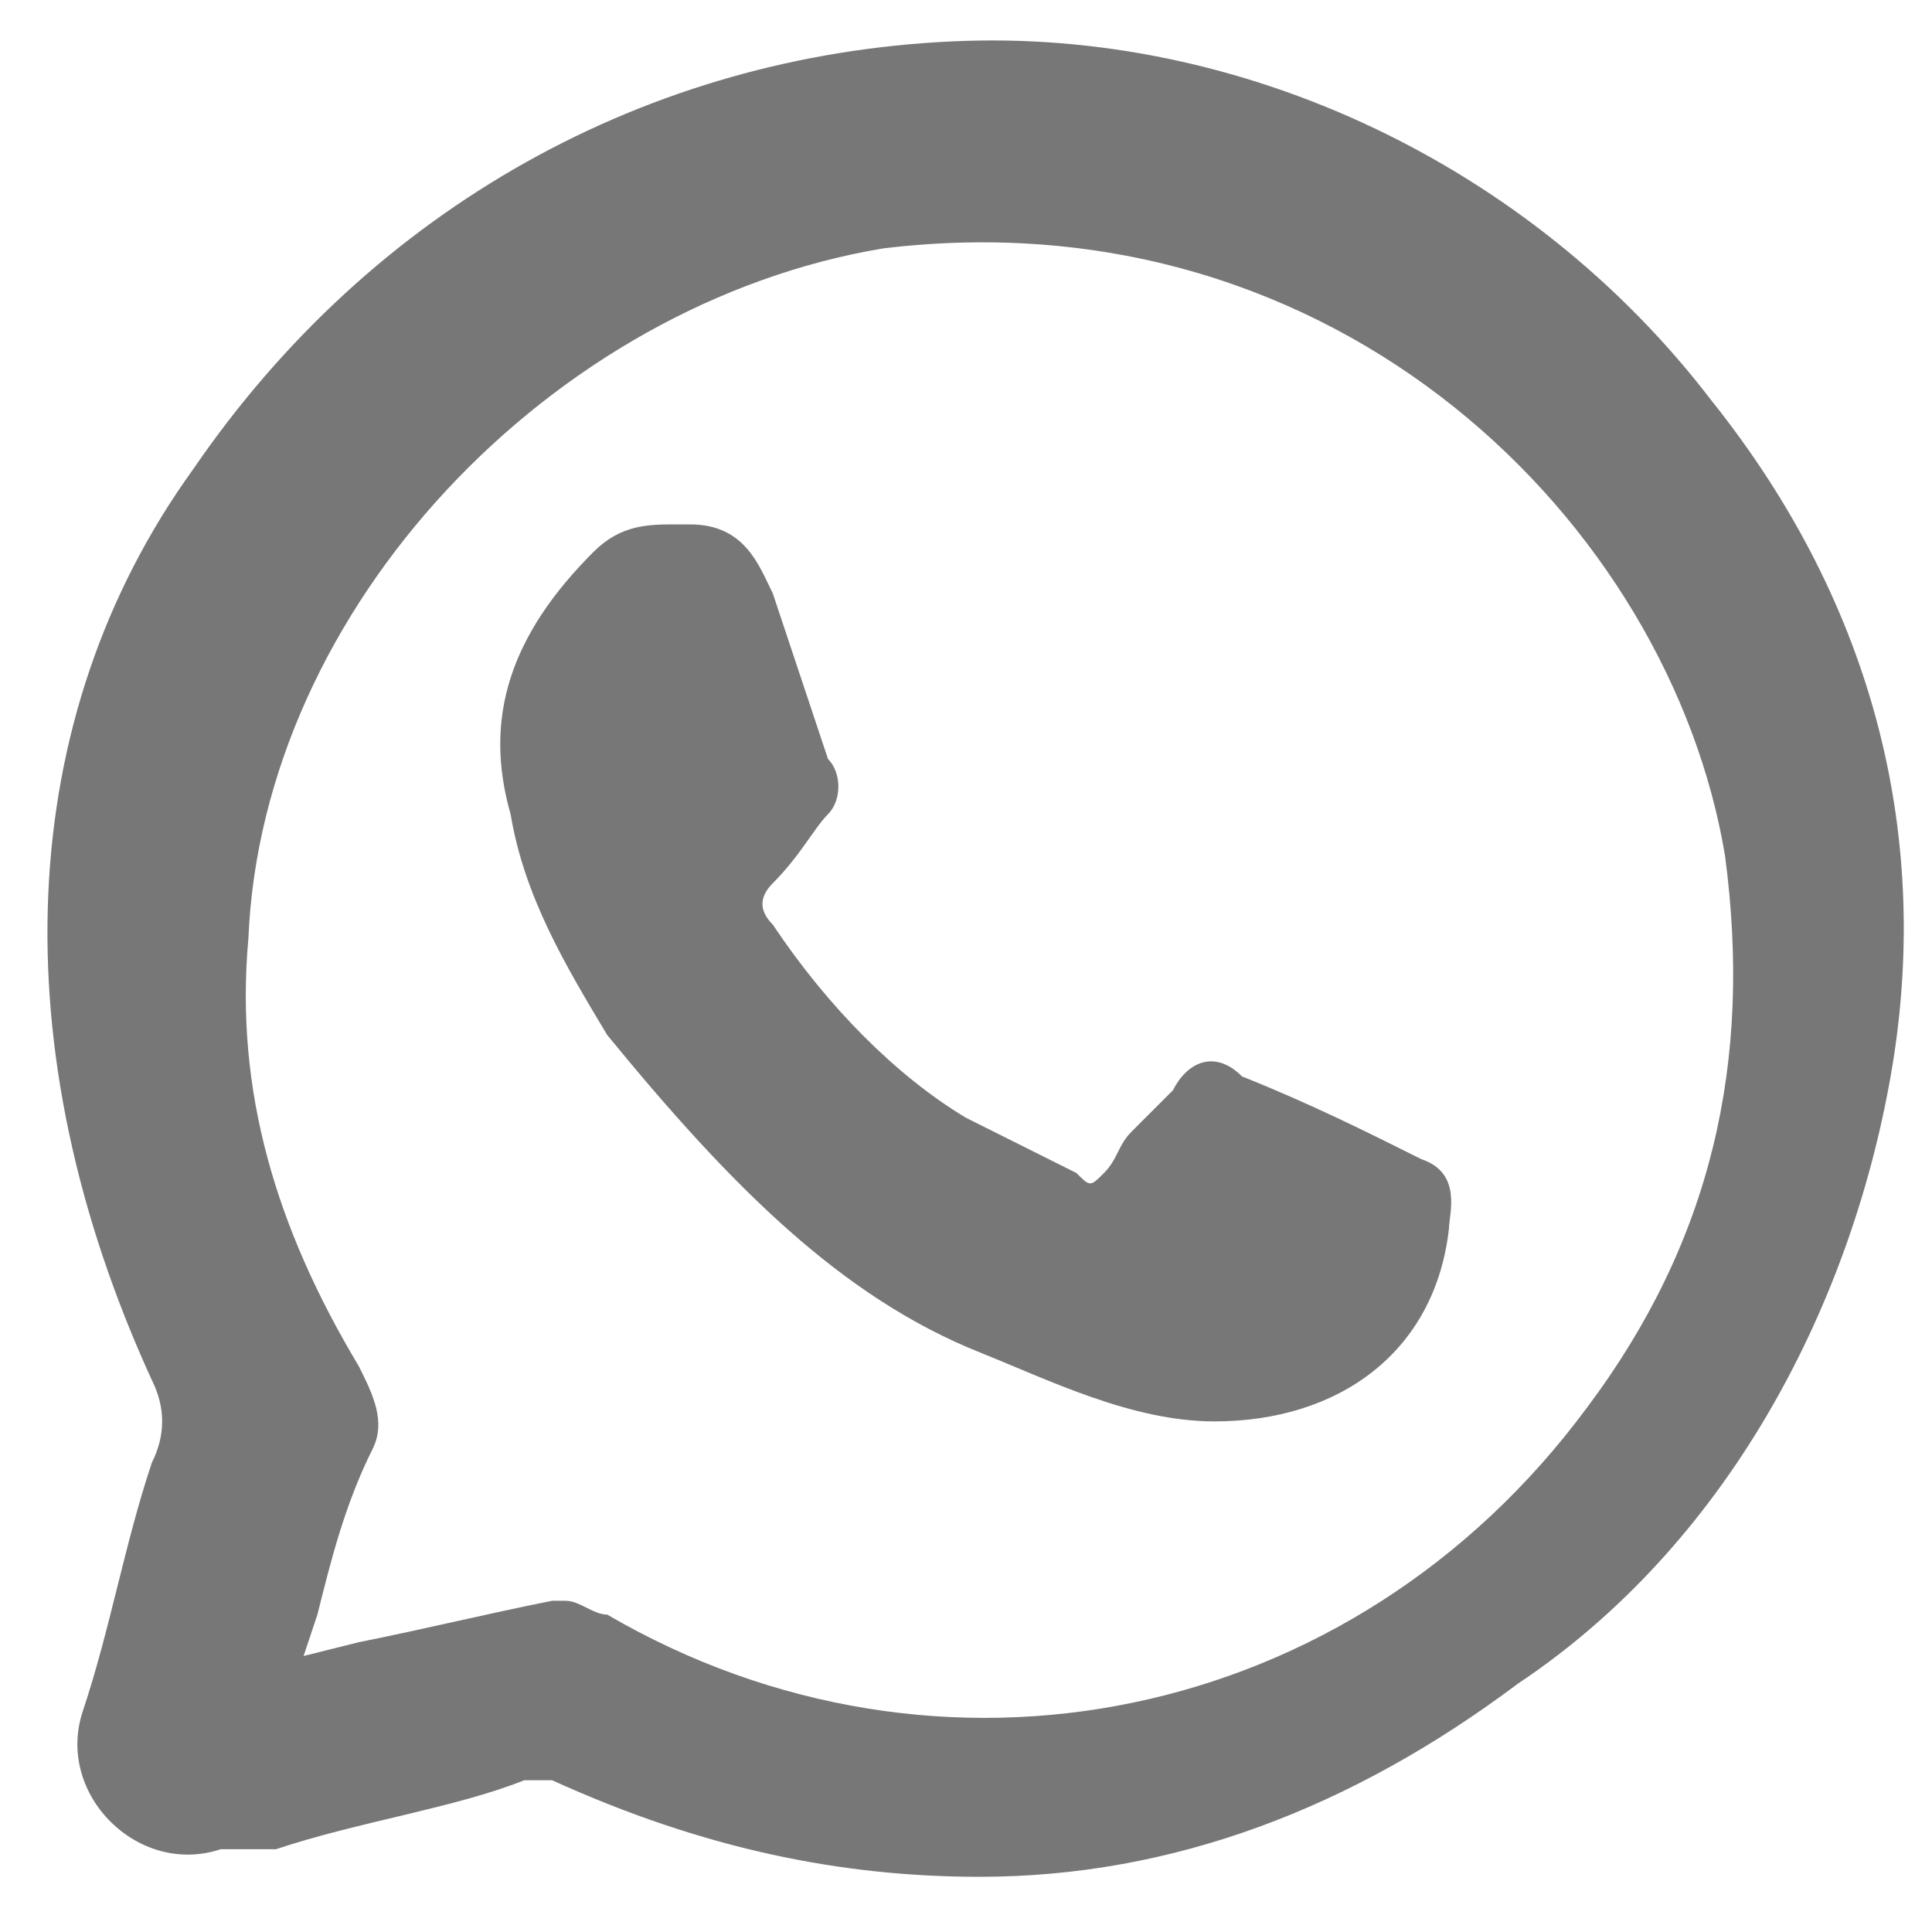 <?xml version="1.0" encoding="UTF-8"?> <svg xmlns="http://www.w3.org/2000/svg" xmlns:xlink="http://www.w3.org/1999/xlink" version="1.1" x="0px" y="0px" viewBox="0 0 14 14" style="enable-background:new 0 0 14 14;" xml:space="preserve"> <style type="text/css"> .st0{display:none;} .st1{display:inline;fill:#777777;} .st2{display:inline;} .st3{fill:#777777;} </style> <g id="Capa_2" class="st0"> <path class="st1" d="M7,7.1c-0.1,0-0.2,0-0.4,0c-1.8,0-3.6,0-5.4,0C0.9,7.1,0.6,7,0.3,6.8C-0.1,6.3-0.2,5.4,0.7,5 c0.4-0.2,0.8-0.3,1.2-0.5c3.5-1.4,7-2.8,10.4-4.3c0.8-0.3,1.5,0.1,1.6,0.8c0,0.2,0,0.4-0.1,0.5C12.2,5.5,10.6,9.4,9,13.3 c-0.2,0.5-0.7,0.8-1.2,0.7C7.3,13.9,7,13.5,7,12.9c0-1.8,0-3.6,0-5.5C7,7.3,7,7.2,7,7.1z M8.5,10.1C8.6,10.1,8.6,10.1,8.5,10.1 c1.2-2.6,2.2-5.3,3.3-8c-2.7,1.1-5.4,2.2-8,3.3c0,0,0,0,0,0.1c0.1,0,0.2,0,0.3,0c0.9,0,1.8,0,2.7,0c0.7,0,1.3,0.3,1.5,1 c0.1,0.2,0.1,0.5,0.1,0.7C8.5,8.1,8.5,9.1,8.5,10.1z"></path> </g> <g xmlns:svgjs="http://svgjs.com/svgjs" id="Capa_1" class="st0"> <g class="st2"> <path class="st3" d="M13.6,2.8c-0.2-0.3-0.3-0.5-0.5-0.8c-0.3-0.4-0.5-0.8-0.8-1.3c-0.2-0.4-0.6-0.6-1.1-0.6c0,0,0,0,0,0 c-2,0-4.1,0-6.1,0l-2.5,0c-0.1,0-0.2,0-0.4,0.1C2.1,0.3,1.9,0.4,1.8,0.6c-0.5,0.8-1,1.5-1.5,2.3c-0.5,0.8-0.5,1.8,0.1,2.5 C1,6,1.8,6.3,2.8,6.1c0.4-0.1,0.7-0.3,1-0.5c0.5,0.4,1,0.6,1.6,0.6c0,0,0,0,0,0C6,6.2,6.6,6,7,5.6C7.4,6,8,6.2,8.6,6.2 c0,0,0,0,0,0c0.6,0,1.2-0.2,1.6-0.6c0,0,0.1,0.1,0.1,0.1C10.6,5.8,10.8,5.9,11,6c0.3,0.1,0.6,0.2,0.9,0.2c0.5,0,1-0.2,1.4-0.6 C14.1,4.9,14.2,3.7,13.6,2.8z M12.4,4.7c-0.3,0.2-0.7,0.3-1.1,0.1c-0.1-0.1-0.3-0.2-0.4-0.3c-0.2-0.2-0.5-0.3-0.8-0.3c0,0,0,0,0,0 c-0.3,0-0.5,0.1-0.7,0.4C9.3,4.8,9,4.9,8.6,4.9C8.3,4.9,8,4.8,7.8,4.6C7.6,4.3,7.3,4.2,7,4.2c0,0,0,0,0,0c-0.3,0-0.6,0.1-0.8,0.4 C6,4.8,5.7,4.9,5.4,4.9c0,0,0,0,0,0C5,4.9,4.7,4.8,4.5,4.5C4.3,4.3,4.1,4.2,3.8,4.2C3.5,4.2,3.2,4.3,3,4.5C2.7,4.9,2.3,5,1.9,4.9 C1.7,4.8,1.5,4.7,1.4,4.5C1.3,4.2,1.3,4,1.3,3.7c0-0.1,0.1-0.2,0.1-0.3L2,2.6c0.2-0.4,0.5-0.8,0.7-1.1c0,0,0,0,0.1,0 c1.1,0,2.2,0,3.3,0l1.8,0c1.1,0,2.1,0,3.2,0c0,0,0.1,0,0.1,0c0.2,0.3,0.4,0.7,0.7,1c0.2,0.3,0.4,0.6,0.6,1 C12.8,3.9,12.8,4.4,12.4,4.7z"></path> <path class="st3" d="M12.2,5.5C12.2,5.5,12.2,5.5,12.2,5.5c-0.2,0-0.6,0.1-0.6,0.7v3.1h-9V6.2c0-0.4-0.2-0.6-0.4-0.6 C1.9,5.5,1.6,5.5,1.5,5.7C1.3,5.8,1.2,6,1.2,6.3l0,2.3c0,1.1,0,2.3,0,3.4c0,1.1,0.8,1.9,1.9,1.9c1.3,0,2.7,0,4,0 c1.3,0,2.5,0,3.8,0c1.1,0,1.9-0.8,1.9-1.9c0-1,0-2,0-3V6.3c0-0.2-0.1-0.4-0.2-0.6C12.5,5.6,12.4,5.5,12.2,5.5z M11.5,10.7V12 c0,0.3-0.2,0.6-0.5,0.6c-2.7,0-5.3,0-8,0c-0.3,0-0.5-0.2-0.5-0.4c0-0.4,0-0.8,0-1.2l0-0.3H11.5z"></path> </g> </g> <g id="Capa_4" class="st0"> <g class="st2"> <path class="st3" d="M13.8,7c0-0.8-0.1-1.6-0.4-2.3c-1-2.9-3.8-4.7-6.9-4.5C4.7,0.3,3.2,1,1.9,2.4C0.6,3.9,0,5.7,0.2,8.1 c0,0.3,0.2,0.5,0.5,0.6c0.2,0.1,0.5,0,0.7-0.1C1.5,8.5,1.7,8.3,1.7,8c0-0.2,0-0.4,0-0.5c0-0.4,0-0.8,0.1-1.2 c0.2-1.5,1-2.8,2.2-3.6c1.2-0.9,2.7-1.2,4.2-0.8c2.3,0.5,4,2.4,4.2,4.7c0.1,1.1,0.1,2.3,0,3.4c0,0.3,0,0.6,0,0.9 c0,0.5-0.4,0.9-0.9,0.9c-0.9,0-1.8,0-2.7,0c0,0-0.1,0-0.1-0.1c-0.2-0.2-0.5-0.5-0.9-0.5l-0.2,0c-0.3,0-0.6,0-0.9,0 c-0.8,0.1-1.3,0.6-1.3,1.4c0,0.7,0.5,1.3,1.3,1.4c0.1,0,0.3,0,0.4,0c0.2,0,0.3,0,0.5,0l0.1,0c0.4,0,0.8-0.2,1-0.5 c0-0.1,0.1-0.1,0.2-0.1c0,0,0,0,0,0c0.9,0,1.7,0,2.6,0c0.3,0,0.5,0,0.7-0.1c1.1-0.3,1.9-1.2,1.9-2.4c0-0.5,0-0.9,0-1.4L13.8,7z"></path> <path class="st3" d="M5.4,7.7c0-0.4,0-0.8,0-1.2c0-0.5-0.4-0.9-0.9-0.9c-0.1,0-0.3,0-0.5,0c-1,0-1.8,0.7-1.8,1.7 c0,0.5,0,0.9,0,1.4c0,0.7,0.4,1.2,1,1.5c0.3,0.1,0.6,0.2,0.9,0.2c0.1,0,0.2,0,0.3,0c0.6,0,0.9-0.4,0.9-1L5.4,7.7z"></path> <path class="st3" d="M9.5,10.5c0.1,0,0.2,0,0.3,0c0.1,0,0.1,0,0.2,0c1.1,0,1.8-0.8,1.8-1.9l0-0.2c0-0.3,0-0.7,0-1 c0-0.8-0.4-1.3-1.1-1.6c-0.3-0.1-0.7-0.2-1.1-0.2c0,0,0,0,0,0C9.2,5.6,9,5.7,8.8,5.9C8.7,6,8.6,6.3,8.6,6.6l0,1.9 c0,0.4,0,0.7,0,1.1C8.6,10,8.9,10.4,9.5,10.5z"></path> </g> </g> <g id="Capa_3"> <g> <path class="st3" d="M12.4,2.9C11.1,1.2,9,0.2,6.9,0.3C4.7,0.4,2.7,1.5,1.4,3.4C0.1,5.2,0,7.6,1.1,10c0.1,0.2,0.1,0.4,0,0.6 c-0.2,0.6-0.3,1.2-0.5,1.8c-0.1,0.3,0,0.6,0.2,0.8c0.2,0.2,0.5,0.3,0.8,0.2L2,13.4c0.6-0.2,1.3-0.3,1.8-0.5c0.1,0,0.2,0,0.2,0 c1.1,0.5,2.1,0.7,3.1,0.7c1.4,0,2.7-0.5,3.9-1.4c1.5-1,2.4-2.7,2.7-4.4C14,6.1,13.6,4.4,12.4,2.9z M2.3,11.7 c0.1-0.4,0.2-0.8,0.4-1.2c0.1-0.2,0-0.4-0.1-0.6c-0.6-1-0.9-2-0.8-3.1c0.1-2.4,2.2-4.6,4.6-5c3.3-0.4,5.7,2,6.1,4.4 c0.2,1.5-0.1,2.8-1,4c-1.7,2.3-4.7,2.9-7.1,1.5c-0.1,0-0.2-0.1-0.3-0.1c-0.1,0-0.1,0-0.1,0c-0.5,0.1-0.9,0.2-1.4,0.3L2.2,12 L2.3,11.7z"></path> <path class="st3" d="M4.4,7.5c0.9,1.1,1.7,1.9,2.7,2.3c0.5,0.2,1.1,0.5,1.7,0.5c0,0,0,0,0,0c0.9,0,1.6-0.5,1.7-1.4 c0-0.1,0.1-0.4-0.2-0.5C9.9,8.2,9.5,8,9,7.8C8.8,7.6,8.6,7.7,8.5,7.9C8.4,8,8.3,8.1,8.2,8.2C8.1,8.3,8.1,8.4,8,8.5 c-0.1,0.1-0.1,0.1-0.2,0L7.6,8.4C7.4,8.3,7.2,8.2,7,8.1C6.5,7.8,6,7.3,5.6,6.7c-0.1-0.1-0.1-0.2,0-0.3C5.8,6.2,5.9,6,6,5.9 c0.1-0.1,0.1-0.3,0-0.4C5.9,5.2,5.8,4.9,5.7,4.6L5.6,4.3C5.5,4.1,5.4,3.8,5,3.8c0,0-0.1,0-0.1,0c-0.2,0-0.4,0-0.6,0.2 C3.7,4.6,3.5,5.2,3.7,5.9C3.8,6.5,4.1,7,4.4,7.5z"></path> </g> </g> </svg> 